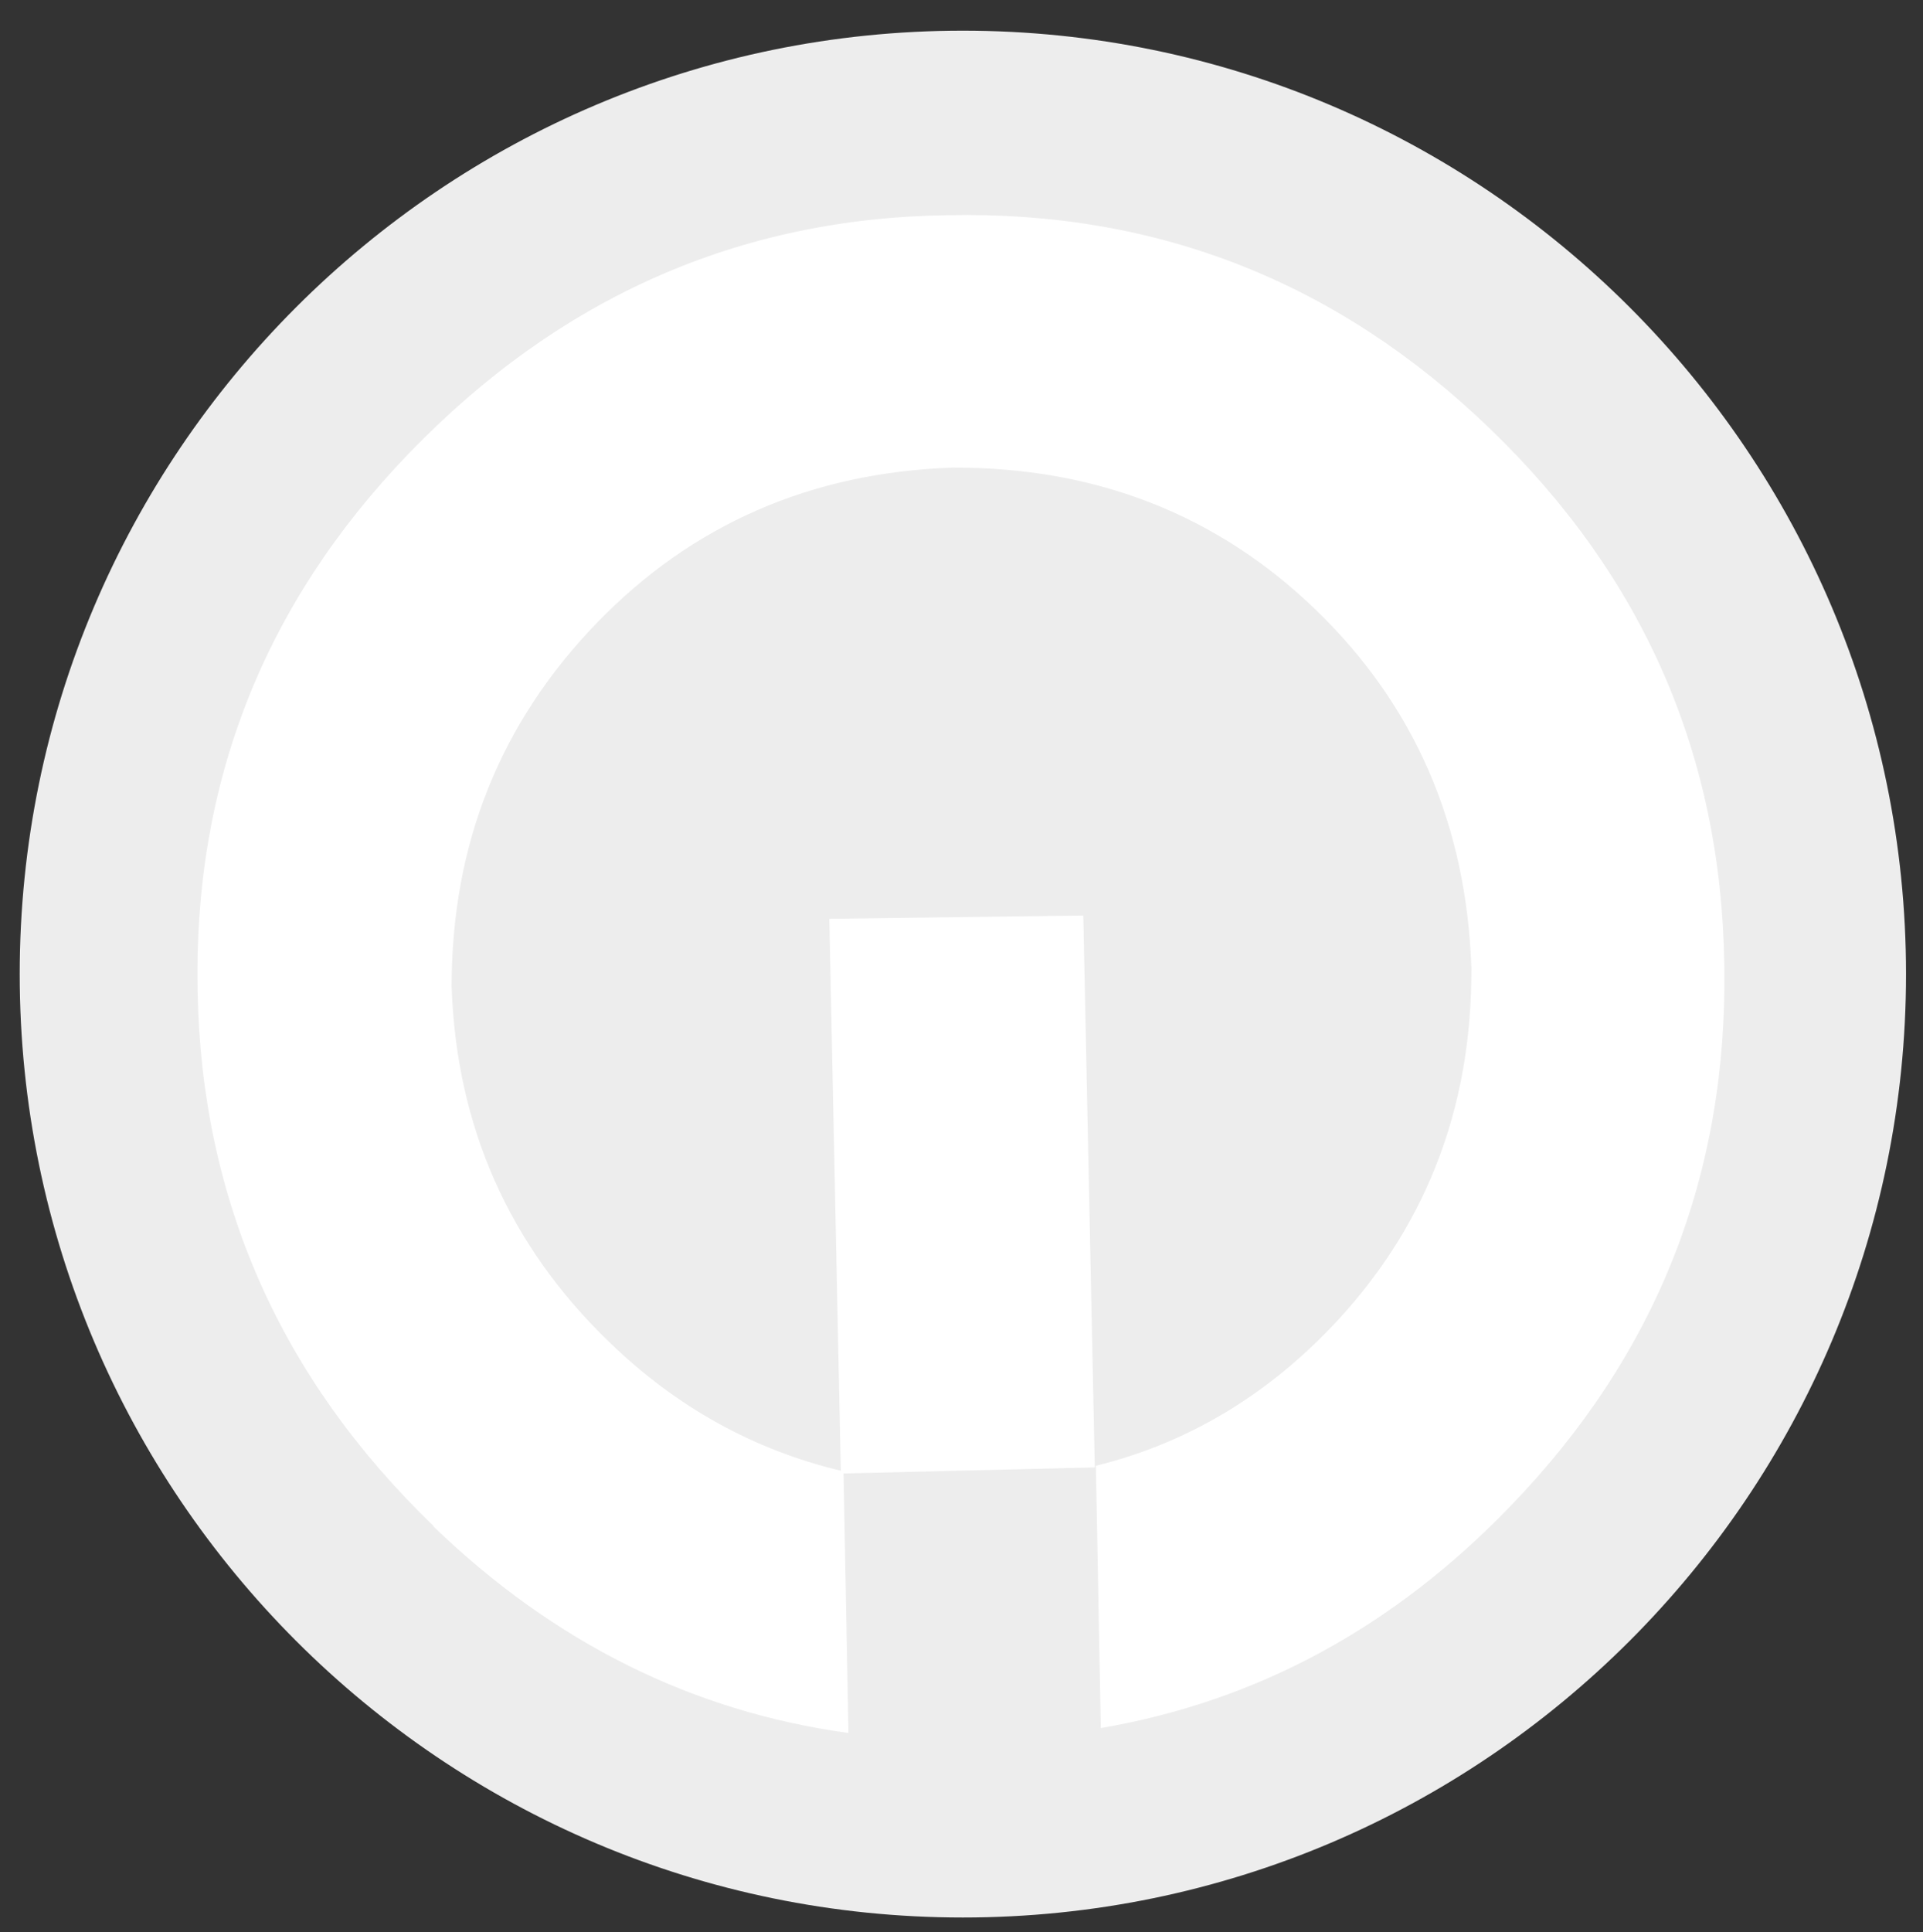 <?xml version="1.0" encoding="UTF-8"?>
<svg id="Lager_1" xmlns="http://www.w3.org/2000/svg" baseProfile="tiny" version="1.2" viewBox="0 0 351.3 352.9">
  <rect x="0" y="0" width="351.3" height="352.9" fill="#333333" stroke="none"/>
  <!-- Generator: Adobe Illustrator 29.3.0, SVG Export Plug-In . SVG Version: 2.1.0 Build 146)  -->
  <path d="M175.9,8.6c93.4,0,169.3,75.9,169.3,169.3s-75.9,169.3-169.3,169.3S6.6,271.3,6.6,177.9,82.5,8.6,175.9,8.6h0Z" fill="#ededed" fill-rule="evenodd" stroke="#ededed" stroke-miterlimit="10" stroke-width="6"/>
  <path d="M79.2,278.7c-28-27-42.4-59.6-43.1-97.6-.8-37.9,12-70.7,38.6-98.3,27.5-28.5,60.3-43,98.5-43.5,38.2-.8,71.3,12.2,99.1,39.1,27.9,26.9,42.1,59.4,42.7,97.6.7,38.4-12.3,71.4-39.1,99.1-21.3,22.1-46.2,35.6-74.8,40.5l-.9-47.9c16.2-4,30.4-12.3,42.6-24.9,17.4-18,26.1-40,26-66-.9-26.2-10.4-48-28.4-65.4s-40.2-26.1-66.4-26c-25.9.9-47.6,10.4-65,28.4-17.7,18.3-26.5,40.5-26.5,66.4.9,25.6,10.5,47.3,28.9,65,12.2,11.8,26.3,19.6,42.2,23.4l-2.1-100.8,46.4-.6,2.1,100.8-45.9,1.1.9,47.4c-28.5-3.9-53.8-16.5-75.8-37.7h0Z" fill="#fff"/>
</svg>